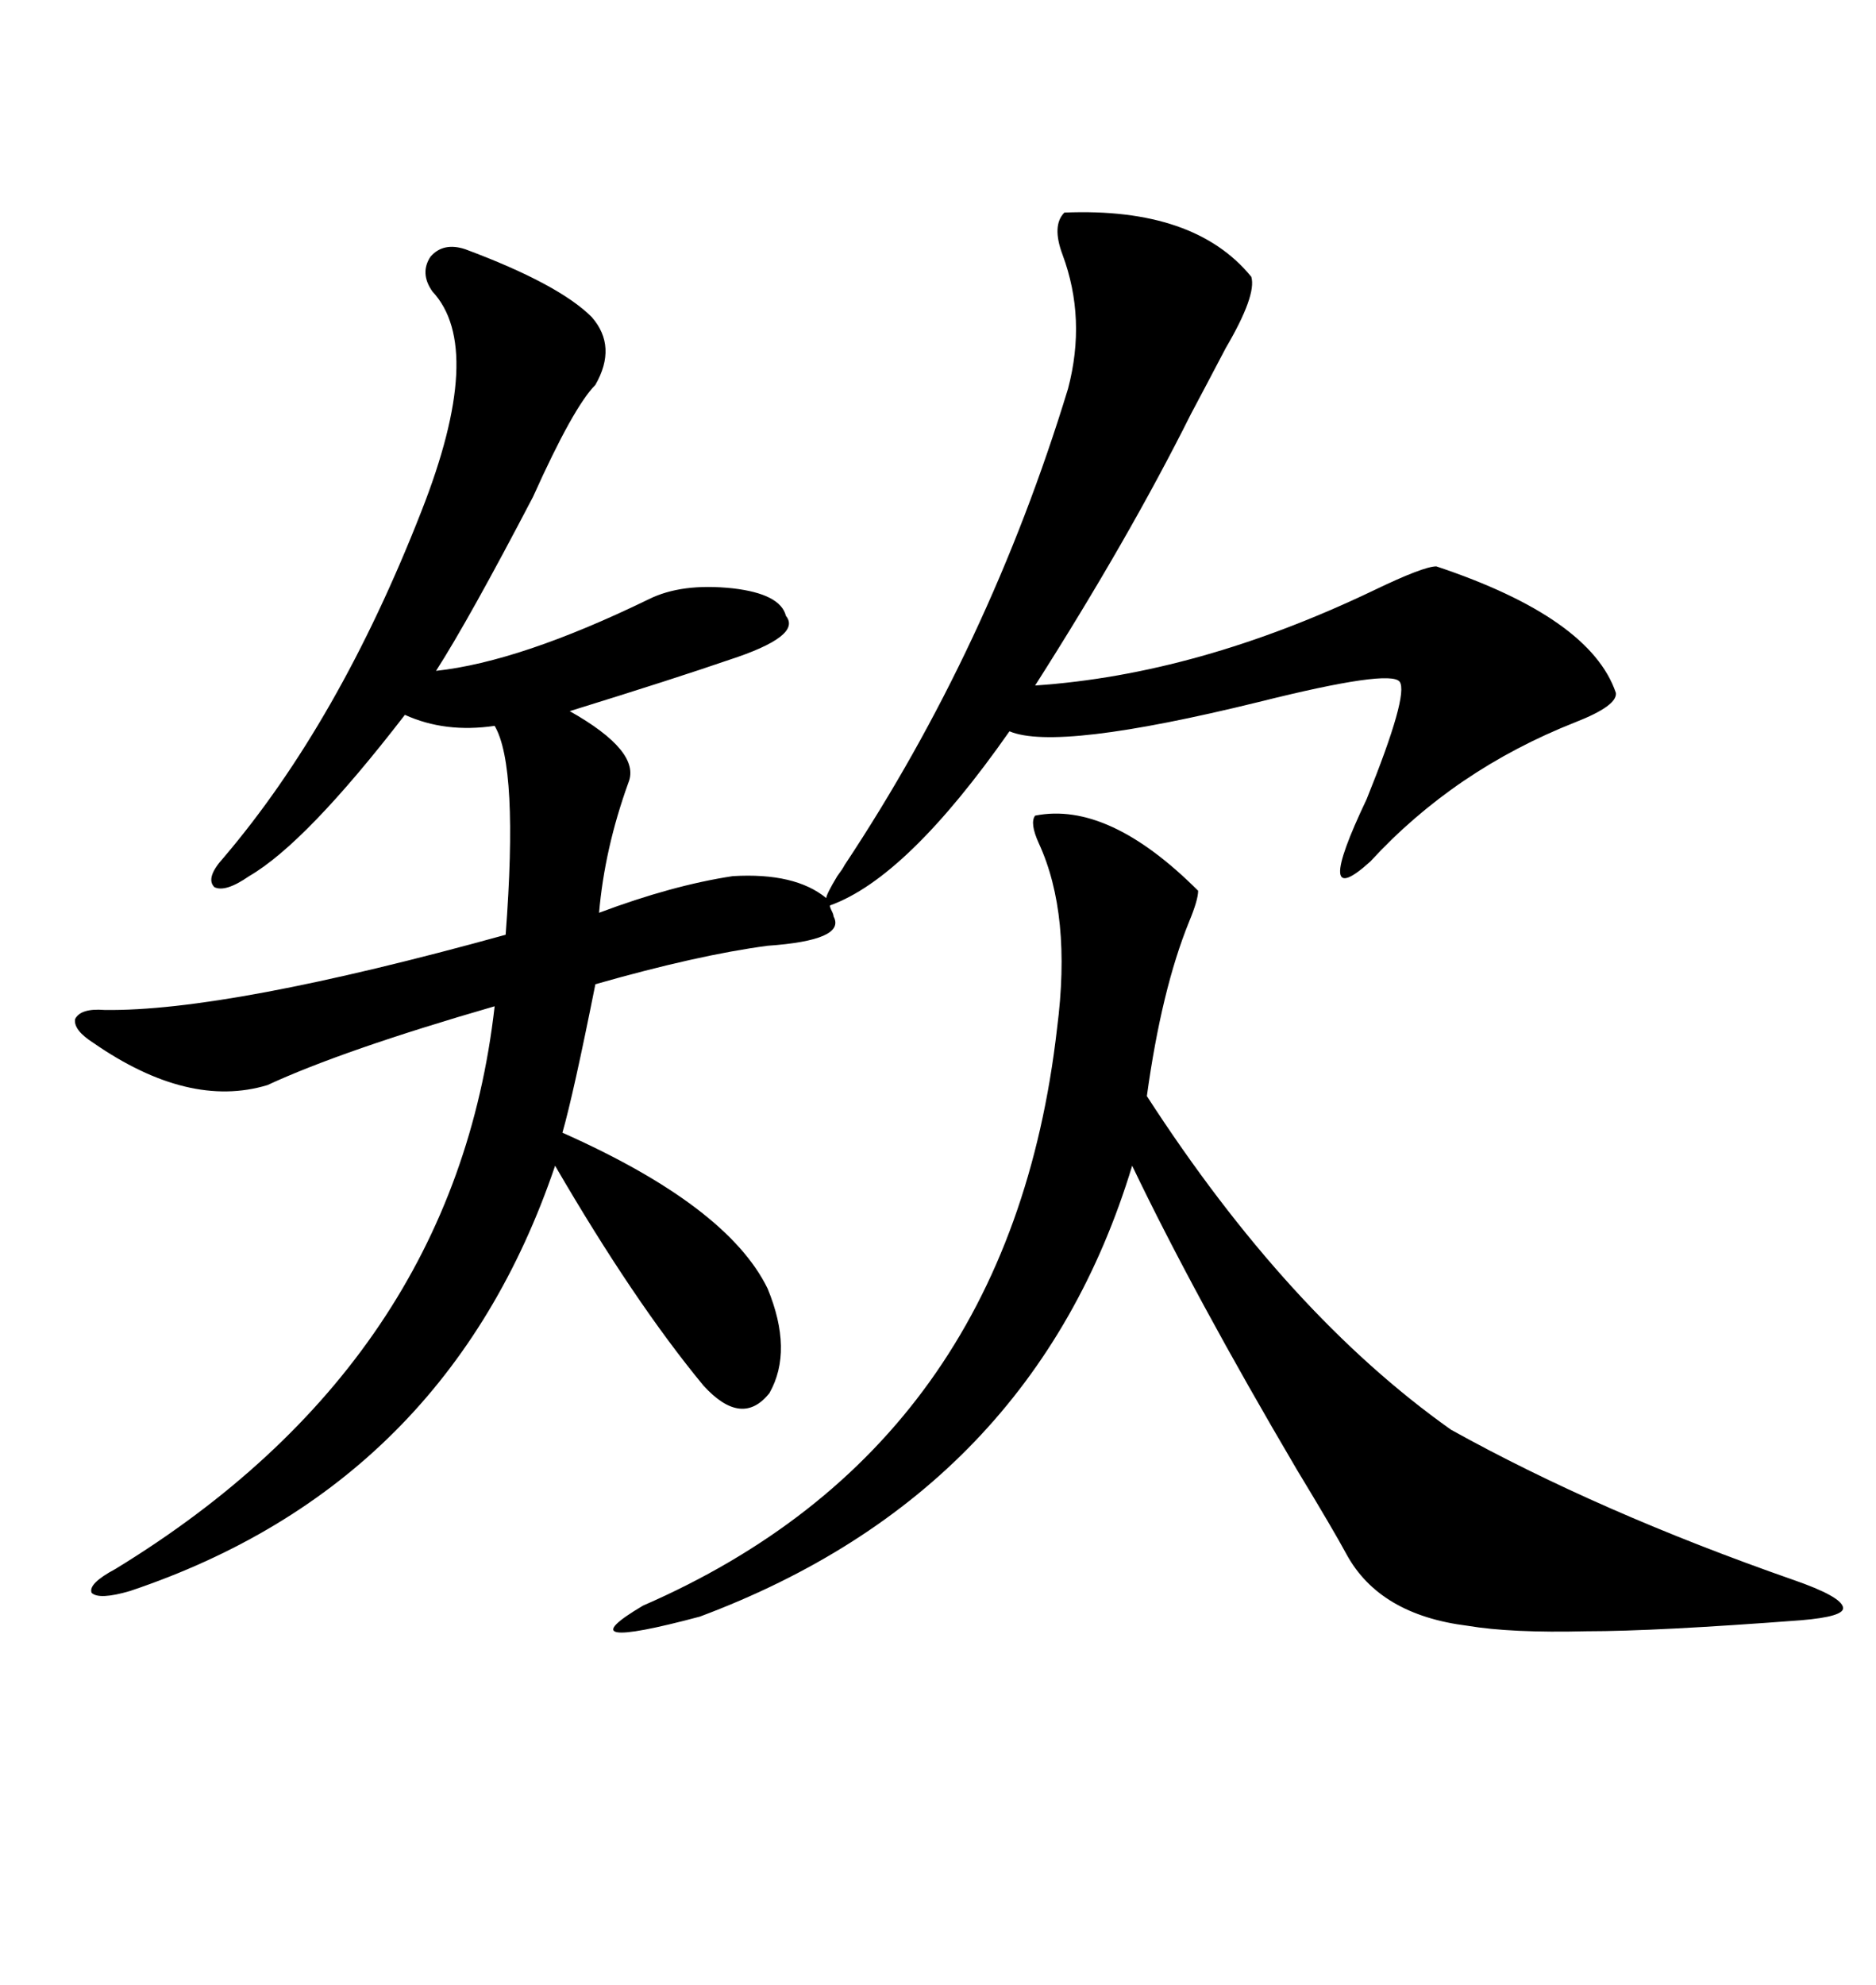 <svg xmlns="http://www.w3.org/2000/svg" xmlns:xlink="http://www.w3.org/1999/xlink" width="300" height="317.285"><path d="M170.21 33.98L170.21 33.98Q191.02 33.11 200.10 44.24L200.10 44.24Q200.98 47.17 196.00 55.66L196.00 55.66Q192.77 61.82 190.43 66.21L190.43 66.21Q180.47 86.13 165.53 109.57L165.53 109.57Q191.60 107.81 219.73 94.34L219.73 94.34Q227.64 90.53 229.69 90.53L229.69 90.53Q254.30 98.73 258.40 110.74L258.40 110.74Q258.69 112.79 251.95 115.43L251.95 115.43Q232.62 123.05 219.14 137.70L219.14 137.70Q209.77 146.19 218.55 127.73L218.55 127.73Q225.29 111.04 223.83 108.98L223.83 108.98Q222.36 106.93 201.27 112.21L201.27 112.21Q169.04 120.12 161.43 116.89L161.43 116.89Q145.02 140.33 132.71 144.73L132.71 144.73Q132.71 145.02 133.01 145.61L133.01 145.61Q133.30 146.19 133.30 146.48L133.30 146.48Q135.35 150.29 122.75 151.17L122.75 151.17Q111.62 152.64 95.21 157.32L95.21 157.32Q91.70 174.90 89.94 181.05L89.94 181.05Q116.31 192.77 122.75 205.96L122.75 205.96Q126.86 215.92 123.05 222.66L123.05 222.66Q118.65 228.22 112.50 221.48L112.50 221.48Q101.37 208.01 88.77 186.33L88.77 186.33Q71.48 237.30 20.80 254.30L20.80 254.30Q15.82 255.76 14.65 254.59L14.65 254.59Q14.06 253.13 18.46 250.78L18.46 250.78Q72.66 217.68 79.10 160.84L79.10 160.84Q54.79 167.87 42.77 173.44L42.77 173.44Q30.18 177.25 14.94 166.70L14.94 166.70Q11.72 164.65 12.01 162.89L12.01 162.89Q12.89 161.13 16.70 161.43L16.70 161.43Q36.33 161.72 80.86 149.41L80.86 149.41Q82.91 122.46 79.10 116.02L79.10 116.02Q71.19 117.19 64.75 114.26L64.75 114.26Q48.93 134.77 39.84 140.04L39.84 140.04Q36.04 142.68 34.28 141.80L34.28 141.80Q32.81 140.33 35.74 137.11L35.74 137.11Q54.20 115.43 67.38 81.74L67.38 81.74Q77.64 55.66 69.14 46.58L69.14 46.58Q67.09 43.65 68.85 41.02L68.85 41.02Q70.90 38.67 74.41 39.84L74.41 39.84Q89.36 45.41 94.63 50.68L94.63 50.68Q98.73 55.37 95.21 61.52L95.21 61.52Q91.70 65.04 85.25 79.39L85.25 79.39Q75 99.02 69.73 107.23L69.73 107.23Q83.20 105.76 103.71 95.80L103.71 95.80Q108.98 93.16 117.19 94.04L117.19 94.04Q124.80 94.92 125.68 98.44L125.68 98.44Q128.32 101.66 116.60 105.47L116.60 105.47Q108.11 108.40 91.11 113.67L91.11 113.67Q102.54 120.12 100.49 125.10L100.49 125.10Q96.68 135.64 95.80 145.90L95.80 145.90Q107.52 141.50 117.19 140.04L117.19 140.04Q127.15 139.45 132.13 143.55L132.13 143.55Q132.13 142.97 133.89 140.04L133.89 140.04Q134.77 138.87 135.06 138.28L135.06 138.28Q158.20 103.42 170.80 62.11L170.80 62.11Q173.73 50.98 169.92 40.72L169.92 40.72Q168.16 36.04 170.21 33.98ZM165.53 130.37L165.53 130.37Q177.25 128.03 191.60 142.38L191.60 142.38Q191.60 143.85 190.14 147.36L190.14 147.36Q185.74 158.20 183.40 175.20L183.40 175.20Q205.96 210.06 232.03 228.52L232.03 228.52Q255.76 241.70 286.82 252.54L286.82 252.54Q294.43 255.18 294.73 256.93L294.73 256.93Q295.02 258.40 287.99 258.98L287.99 258.98Q264.84 260.74 253.71 260.74L253.71 260.74Q241.70 261.04 234.67 259.86L234.67 259.86Q220.61 258.11 215.33 248.44L215.33 248.44Q213.28 244.63 207.42 234.96L207.42 234.96Q191.02 207.13 181.05 186.33L181.05 186.33Q165.23 238.48 111.91 258.40L111.91 258.40Q89.94 264.26 102.83 256.64L102.83 256.64Q161.43 231.15 169.04 164.36L169.04 164.36Q171.39 146.19 166.11 134.77L166.11 134.77Q164.65 131.54 165.53 130.37Z"/></svg>